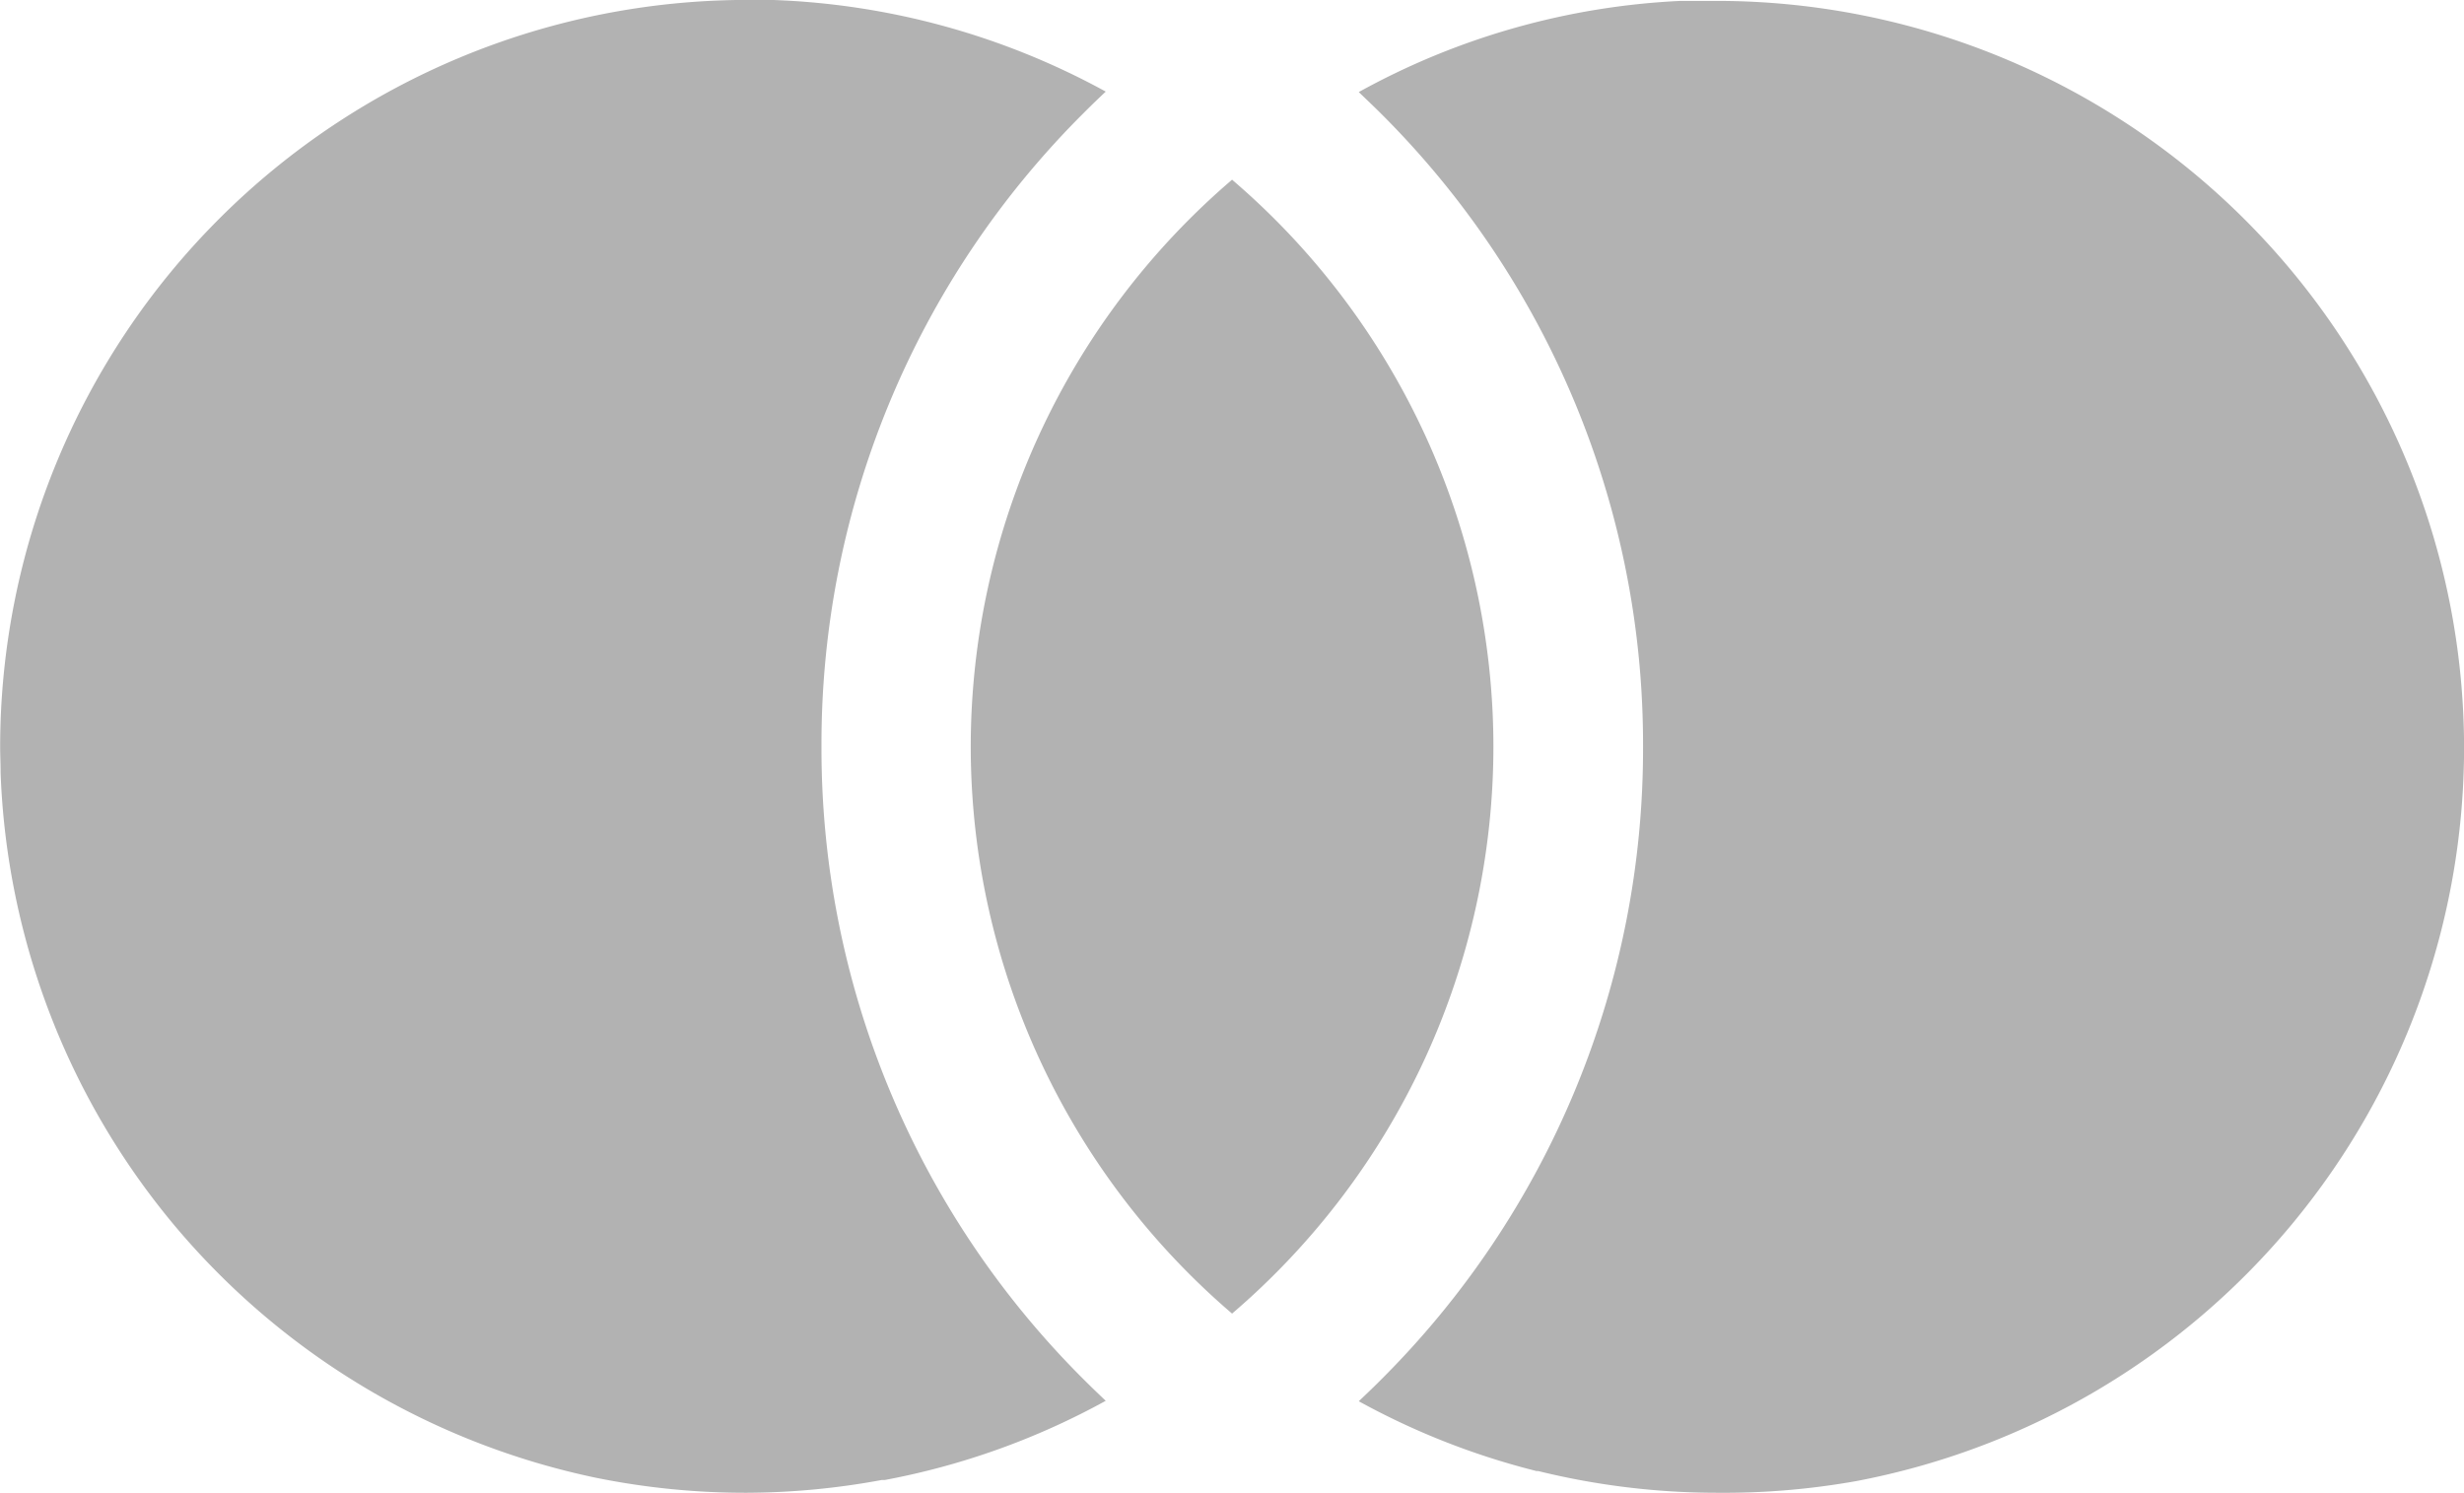 <?xml version="1.0" encoding="UTF-8"?> <svg xmlns="http://www.w3.org/2000/svg" width="33" height="20" viewBox="0 0 33 20"><g id="Mastercard" transform="translate(-1.086 -1.204)"><path id="Differenzmenge_696" data-name="Differenzmenge 696" d="M3418.323-568.8a10.045,10.045,0,0,1-2.4-.291l-.013,0-.011,0-.03-.008a9.938,9.938,0,0,1-2.349-.927c.071-.068.18-.17.292-.283a11.922,11.922,0,0,0,3.515-8.485,11.919,11.919,0,0,0-3.515-8.485c-.1-.1-.2-.193-.292-.283a9.863,9.863,0,0,1,4.311-1.221h.015l.07,0,.075,0h.332a10.013,10.013,0,0,1,10,10,10.005,10.005,0,0,1-8.138,9.826A10.086,10.086,0,0,1,3418.323-568.8Zm-13,0a10.076,10.076,0,0,1-2.014-.2,10.053,10.053,0,0,1-5.594-3.314,10.022,10.022,0,0,1-2.385-6.131c0-.121-.006-.236-.006-.351a10.012,10.012,0,0,1,10-10h.166l.076,0h.006l.073,0h.007a10,10,0,0,1,4.479,1.228c-.081.076-.172.163-.292.283a11.921,11.921,0,0,0-3.515,8.485,11.921,11.921,0,0,0,3.515,8.485c.085.085.18.177.292.283a9.924,9.924,0,0,1-2.96,1.061l-.026,0h-.007l-.008,0A10.1,10.1,0,0,1,3405.322-568.8Zm6.5-2.4h0a10,10,0,0,1-3.5-7.594,10,10,0,0,1,3.5-7.594,10,10,0,0,1,3.5,7.594,10,10,0,0,1-3.5,7.594Z" transform="translate(-3394.236 589.999)" fill="#b2b2b2"></path></g></svg> 